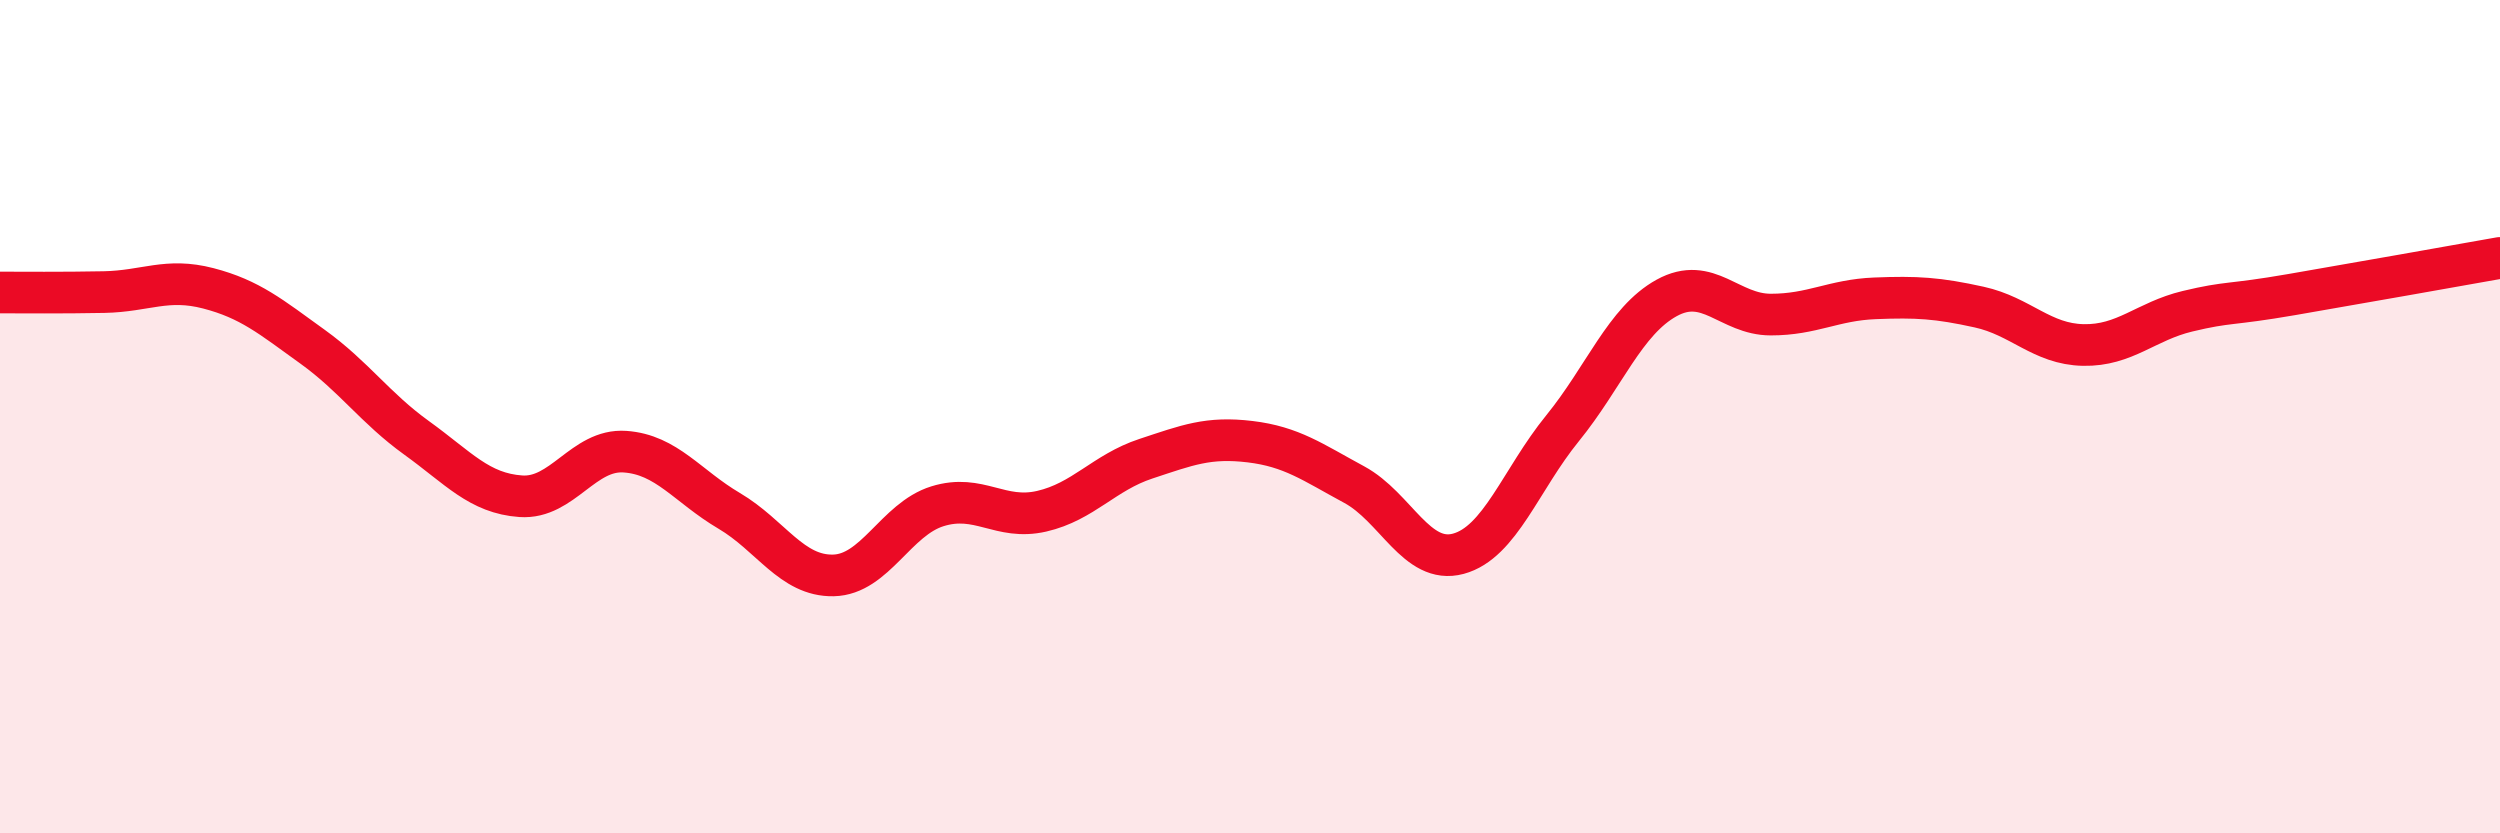 
    <svg width="60" height="20" viewBox="0 0 60 20" xmlns="http://www.w3.org/2000/svg">
      <path
        d="M 0,7.02 C 0.5,7.02 1.5,7.03 2.5,7.01 C 3.5,6.99 4,6.66 5,6.92 C 6,7.18 6.5,7.6 7.5,8.32 C 8.5,9.04 9,9.79 10,10.51 C 11,11.23 11.5,11.84 12.5,11.91 C 13.5,11.98 14,10.77 15,10.84 C 16,10.91 16.5,11.67 17.5,12.26 C 18.5,12.85 19,13.83 20,13.81 C 21,13.79 21.5,12.46 22.5,12.15 C 23.5,11.84 24,12.5 25,12.27 C 26,12.04 26.5,11.34 27.5,11.01 C 28.5,10.68 29,10.48 30,10.6 C 31,10.72 31.5,11.09 32.5,11.63 C 33.5,12.17 34,13.56 35,13.29 C 36,13.02 36.5,11.51 37.5,10.28 C 38.5,9.05 39,7.7 40,7.15 C 41,6.6 41.5,7.55 42.5,7.55 C 43.5,7.55 44,7.2 45,7.16 C 46,7.12 46.5,7.15 47.5,7.37 C 48.5,7.59 49,8.26 50,8.28 C 51,8.3 51.5,7.71 52.5,7.47 C 53.5,7.23 53.5,7.33 55,7.07 C 56.5,6.81 59,6.37 60,6.19L60 20L0 20Z"
        fill="#EB0A25"
        opacity="0.1"
        stroke-linecap="round"
        stroke-linejoin="round"
      />
      <path
        d="M 0,7.02 C 0.5,7.02 1.5,7.03 2.5,7.01 C 3.5,6.99 4,6.66 5,6.92 C 6,7.18 6.5,7.6 7.5,8.32 C 8.5,9.04 9,9.79 10,10.51 C 11,11.23 11.5,11.84 12.5,11.91 C 13.5,11.98 14,10.77 15,10.84 C 16,10.91 16.5,11.67 17.5,12.26 C 18.5,12.85 19,13.83 20,13.81 C 21,13.79 21.5,12.46 22.5,12.15 C 23.5,11.84 24,12.5 25,12.27 C 26,12.04 26.5,11.34 27.5,11.01 C 28.5,10.68 29,10.48 30,10.6 C 31,10.72 31.5,11.09 32.5,11.63 C 33.5,12.17 34,13.56 35,13.29 C 36,13.02 36.5,11.51 37.5,10.28 C 38.5,9.05 39,7.7 40,7.15 C 41,6.6 41.5,7.55 42.5,7.55 C 43.5,7.55 44,7.2 45,7.16 C 46,7.12 46.5,7.15 47.5,7.37 C 48.5,7.59 49,8.26 50,8.28 C 51,8.3 51.5,7.71 52.5,7.47 C 53.5,7.23 53.5,7.33 55,7.07 C 56.5,6.81 59,6.37 60,6.19"
        stroke="#EB0A25"
        stroke-width="1"
        fill="none"
        stroke-linecap="round"
        stroke-linejoin="round"
      />
    </svg>
  